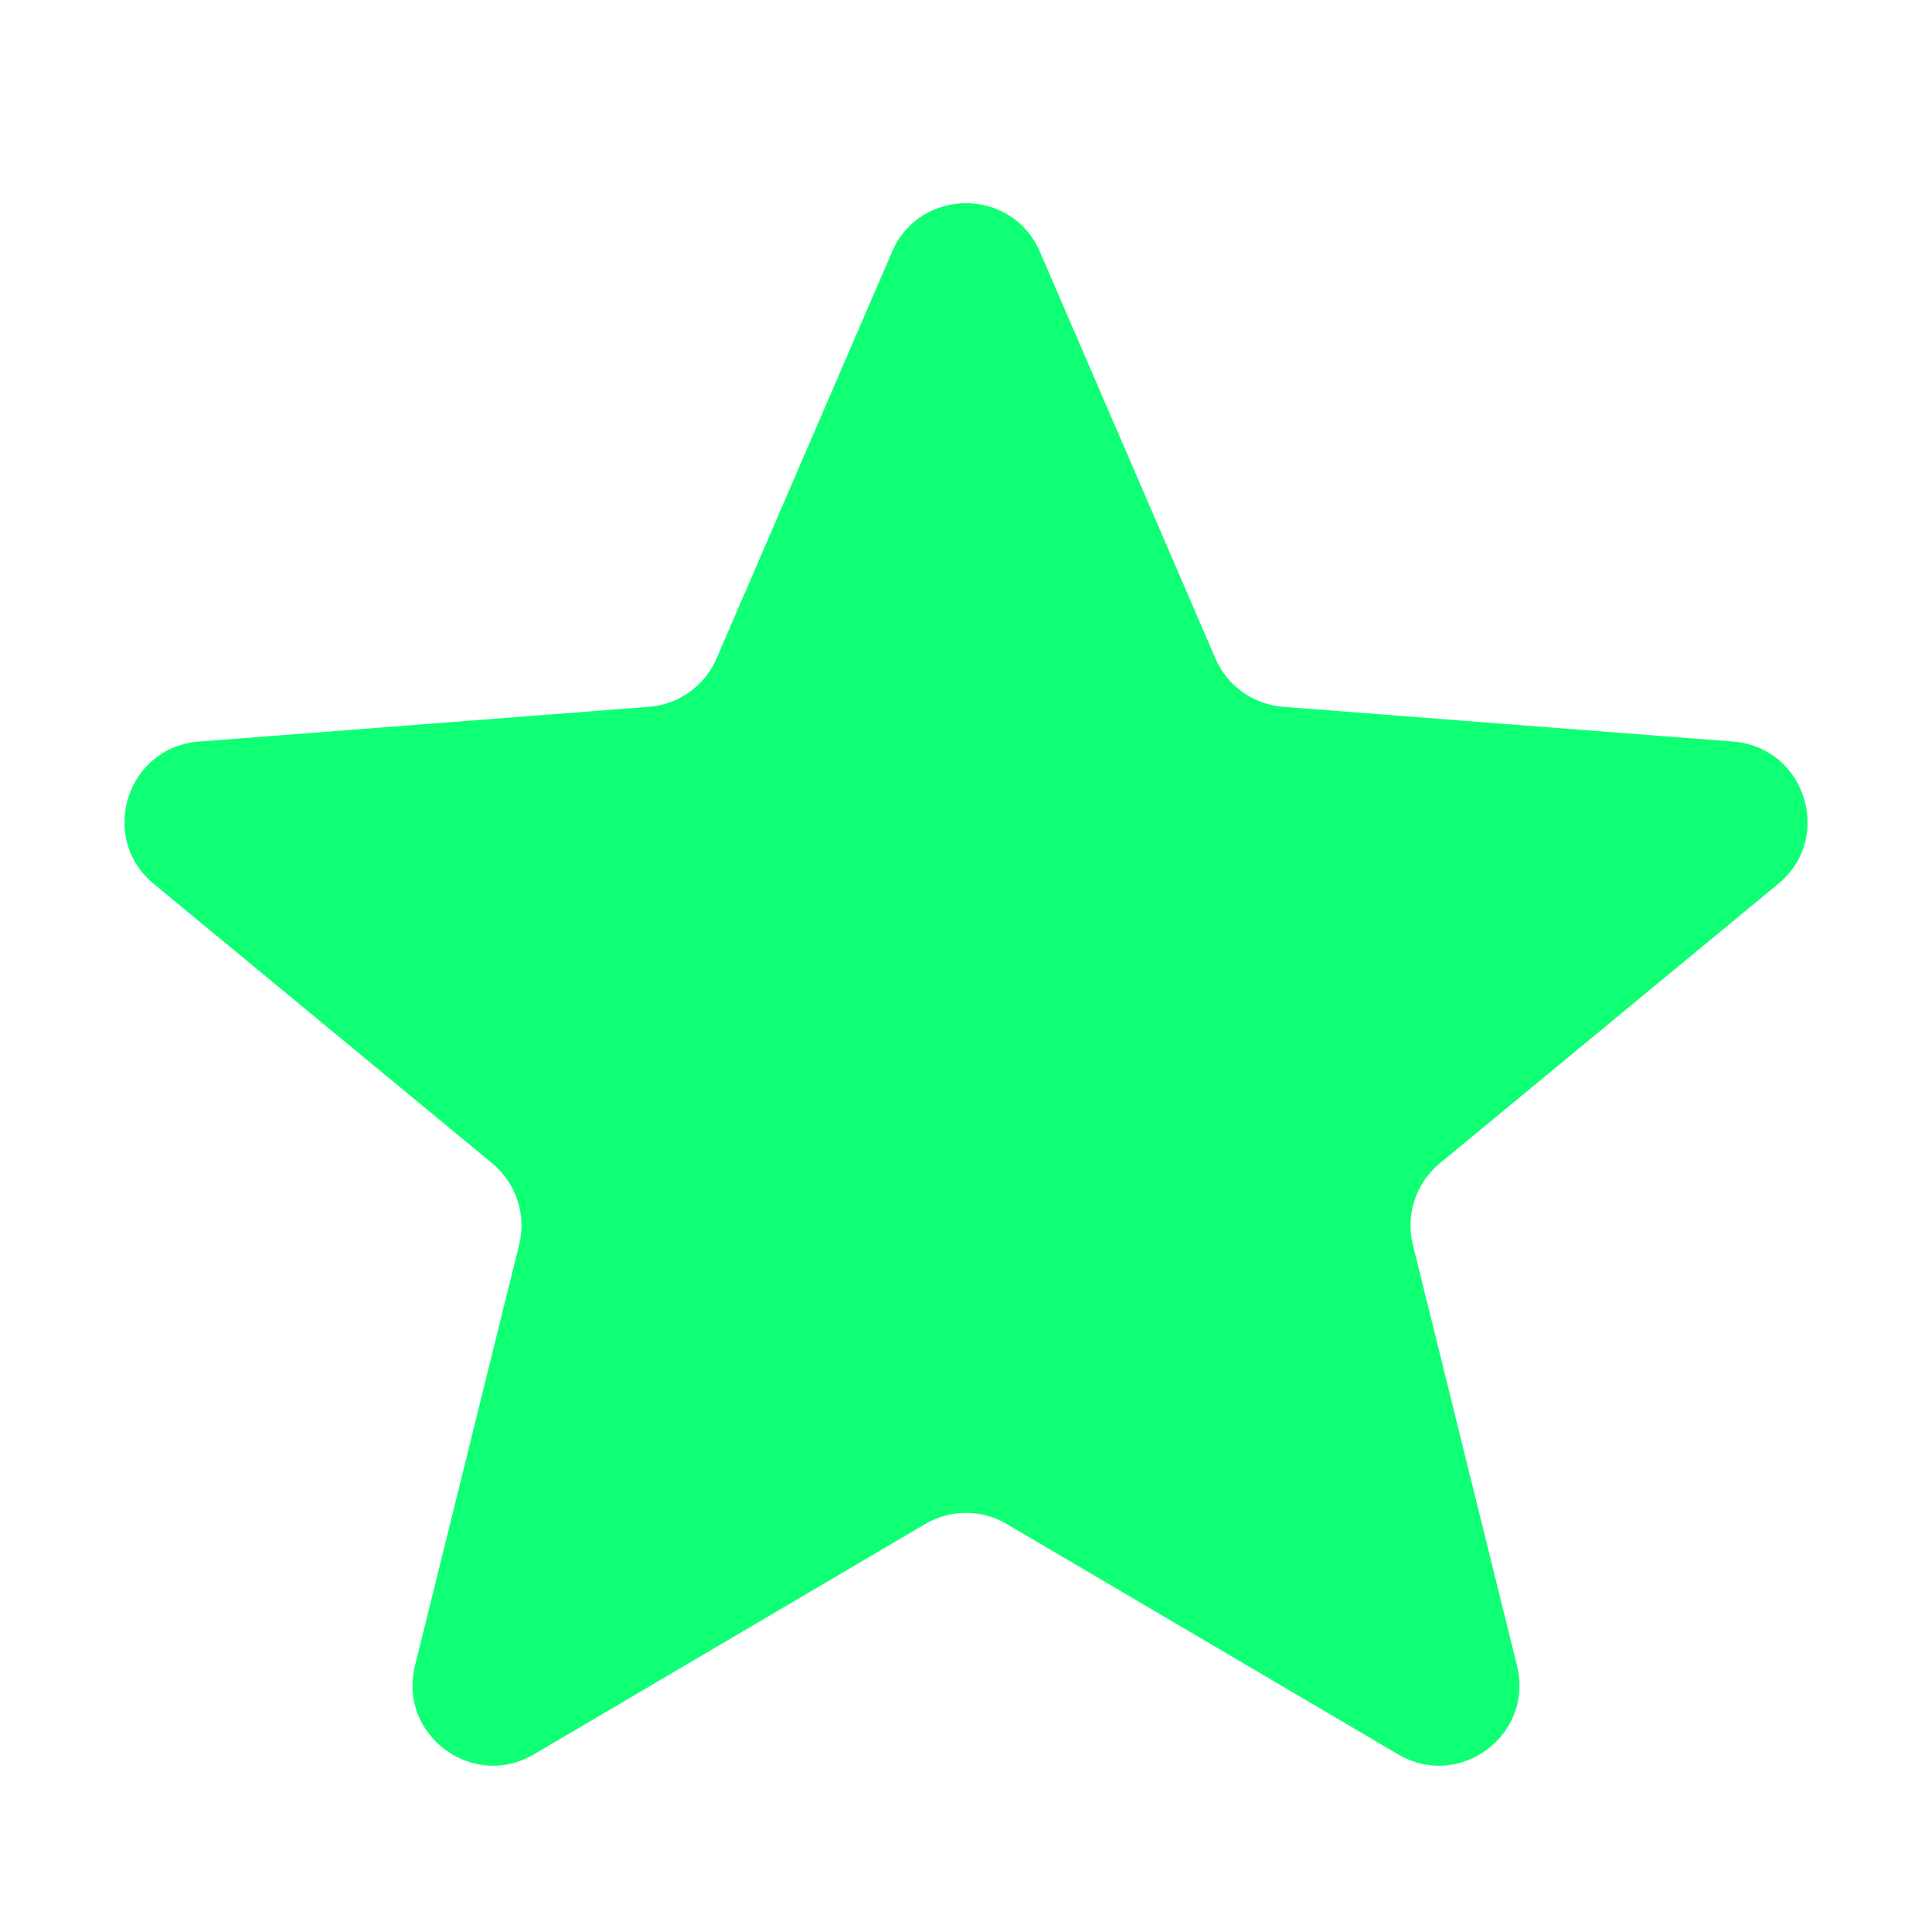 <svg width="20" height="20" viewBox="0 0 20 20" fill="none" xmlns="http://www.w3.org/2000/svg">
<path d="M9.235 2.606C9.524 1.936 10.476 1.936 10.765 2.606L12.582 6.816C12.704 7.1 12.974 7.293 13.283 7.317L17.942 7.677C18.689 7.735 18.986 8.673 18.408 9.15L14.904 12.043C14.657 12.247 14.549 12.575 14.626 12.886L15.704 17.243C15.882 17.959 15.109 18.536 14.473 18.161L10.423 15.777C10.162 15.623 9.838 15.623 9.577 15.777L5.527 18.161C4.891 18.536 4.118 17.959 4.296 17.243L5.374 12.886C5.451 12.575 5.343 12.247 5.096 12.043L1.592 9.15C1.014 8.673 1.311 7.735 2.058 7.677L6.717 7.317C7.026 7.293 7.296 7.1 7.418 6.816L9.235 2.606Z" fill="#0FFF75"/>
</svg>
